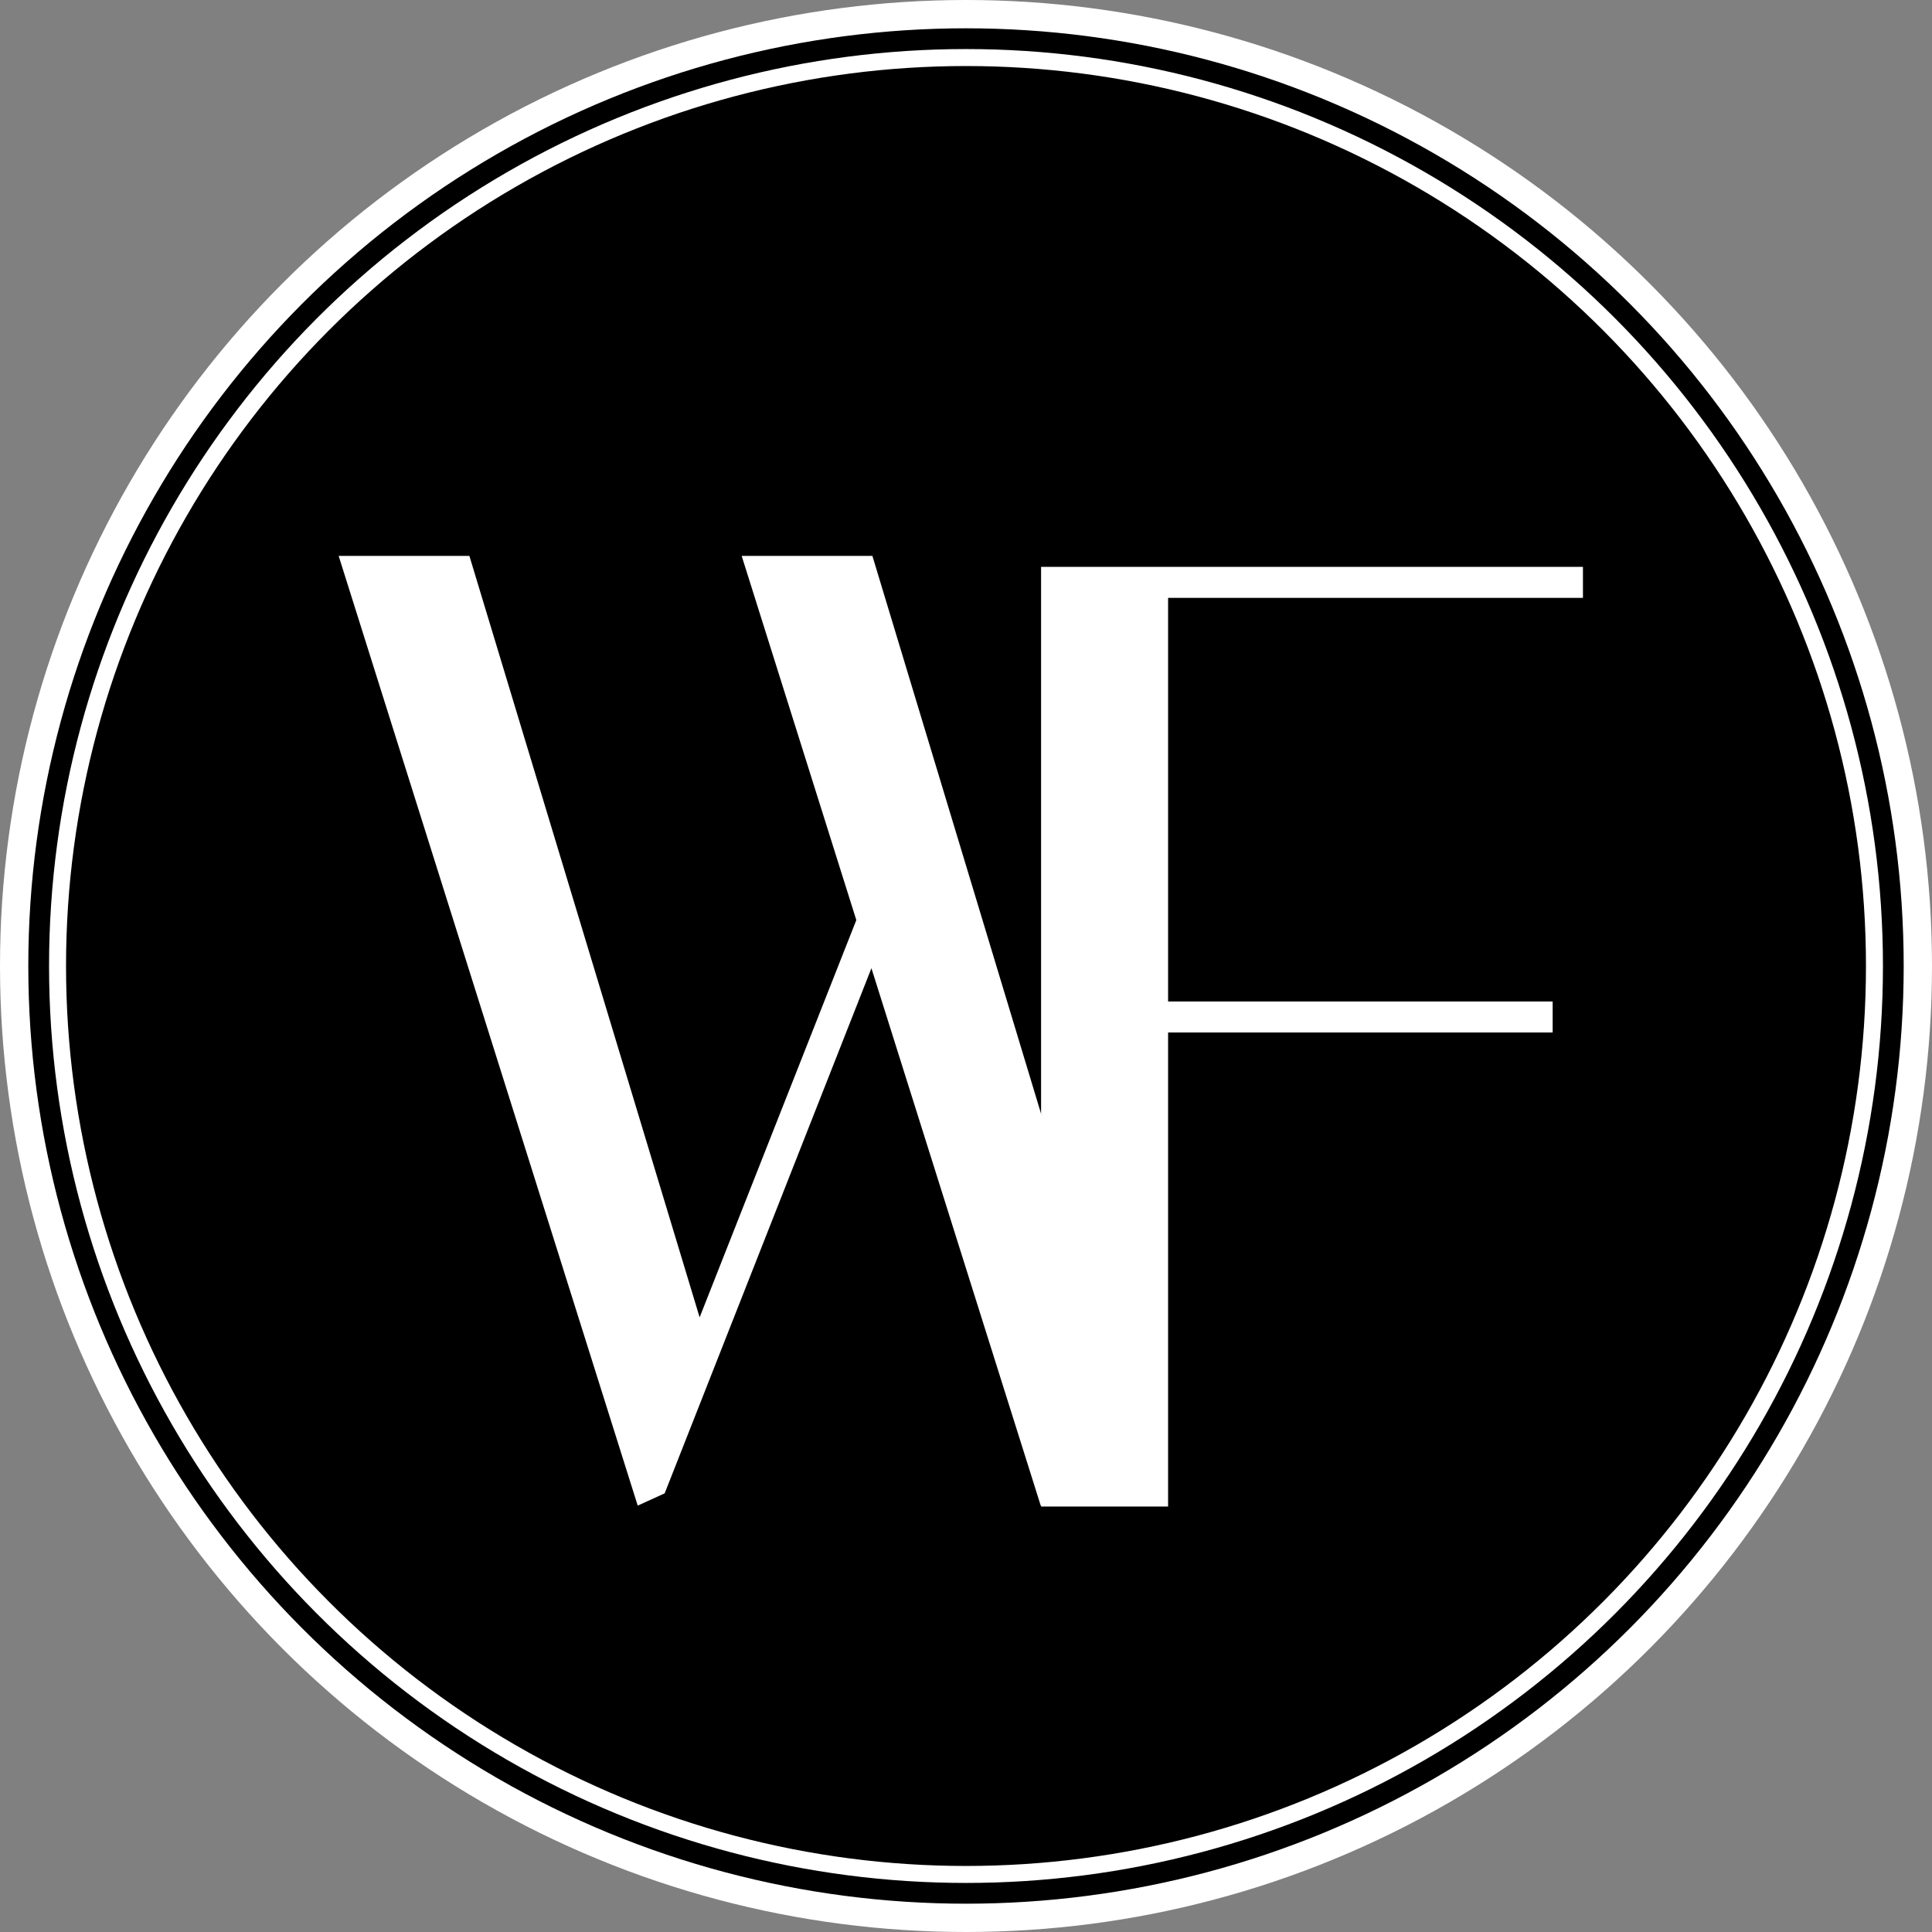 <svg xmlns="http://www.w3.org/2000/svg" fill="none" viewBox="0 0 1024 1024" height="1024" width="1024">
<rect x="0" y="0" width="1024" height="1024" fill="#808080" stroke="none"/>
<g clip-path="url(#clip0_195_2)">
<circle stroke-width="15" stroke="white" fill="black" r="504.5" cy="512" cx="512"></circle>
<circle stroke-width="9" stroke="white" fill="black" r="481.5" cy="512" cx="512"></circle>
<mask fill="black" height="506" width="561" y="293" x="179" maskUnits="userSpaceOnUse" id="path-3-outside-1_195_2">
<rect height="506" width="561" y="293" x="179" fill="white"></rect>
<path d="M721.347 299.364C730.189 308.206 734.61 319.607 734.61 333.568C734.61 345.202 732.051 357.069 726.932 369.169L562.192 788L554.513 791.49L462.37 499.006L348.588 788L340.909 791.49L185.942 299.364H245.276L370.227 712.61L458.88 487.838L399.545 299.364H458.88L583.831 712.61L718.555 369.169C723.674 357.535 726.234 345.435 726.234 332.87C726.234 320.305 722.744 310.532 715.763 303.552L721.347 299.364Z"></path>
</mask>
<path fill="white" d="M721.347 299.364C730.189 308.206 734.61 319.607 734.61 333.568C734.61 345.202 732.051 357.069 726.932 369.169L562.192 788L554.513 791.49L462.37 499.006L348.588 788L340.909 791.49L185.942 299.364H245.276L370.227 712.61L458.88 487.838L399.545 299.364H458.88L583.831 712.61L718.555 369.169C723.674 357.535 726.234 345.435 726.234 332.87C726.234 320.305 722.744 310.532 715.763 303.552L721.347 299.364Z"></path>
<path mask="url(#path-3-outside-1_195_2)" fill="white" d="M721.347 299.364L724.69 296.021L721.791 293.121L718.511 295.581L721.347 299.364ZM726.932 369.169L722.578 367.327L722.554 367.382L722.532 367.438L726.932 369.169ZM562.192 788L564.148 792.304L565.89 791.512L566.591 789.731L562.192 788ZM554.513 791.49L550.004 792.911L551.608 798.004L556.469 795.794L554.513 791.49ZM462.37 499.006L466.879 497.586L462.865 484.844L457.971 497.274L462.37 499.006ZM348.588 788L350.544 792.304L352.286 791.512L352.987 789.732L348.588 788ZM340.909 791.49L336.4 792.91L338.004 798.004L342.865 795.794L340.909 791.49ZM185.942 299.364V294.636H179.496L181.432 300.784L185.942 299.364ZM245.276 299.364L249.801 297.995L248.786 294.636H245.276V299.364ZM370.227 712.61L365.702 713.979L369.637 726.993L374.625 714.345L370.227 712.61ZM458.88 487.838L463.278 489.572L463.892 488.015L463.389 486.418L458.88 487.838ZM399.545 299.364V294.636H393.101L395.036 300.783L399.545 299.364ZM458.88 299.364L463.405 297.995L462.389 294.636H458.88V299.364ZM583.831 712.61L579.306 713.979L583.253 727.031L588.232 714.337L583.831 712.61ZM718.555 369.169L714.228 367.265L714.189 367.353L714.154 367.442L718.555 369.169ZM715.763 303.552L712.926 299.77L708.566 303.04L712.42 306.895L715.763 303.552ZM721.347 299.364L718.004 302.707C725.853 310.555 729.883 320.701 729.883 333.568H734.61H739.338C739.338 318.513 734.526 305.856 724.69 296.021L721.347 299.364ZM734.61 333.568H729.883C729.883 344.493 727.482 355.735 722.578 367.327L726.932 369.169L731.286 371.011C736.62 358.404 739.338 345.912 739.338 333.568H734.61ZM726.932 369.169L722.532 367.438L557.792 786.269L562.192 788L566.591 789.731L731.331 370.899L726.932 369.169ZM562.192 788L560.235 783.696L552.557 787.186L554.513 791.49L556.469 795.794L564.148 792.304L562.192 788ZM554.513 791.49L559.022 790.07L466.879 497.586L462.37 499.006L457.861 500.427L550.004 792.911L554.513 791.49ZM462.37 499.006L457.971 497.274L344.189 786.268L348.588 788L352.987 789.732L466.769 500.738L462.37 499.006ZM348.588 788L346.631 783.696L338.953 787.186L340.909 791.49L342.865 795.794L350.544 792.304L348.588 788ZM340.909 791.49L345.418 790.07L190.451 297.944L185.942 299.364L181.432 300.784L336.4 792.91L340.909 791.49ZM185.942 299.364V304.091H245.276V299.364V294.636H185.942V299.364ZM245.276 299.364L240.751 300.732L365.702 713.979L370.227 712.61L374.753 711.242L249.801 297.995L245.276 299.364ZM370.227 712.61L374.625 714.345L463.278 489.572L458.88 487.838L454.482 486.103L365.829 710.876L370.227 712.61ZM458.88 487.838L463.389 486.418L404.055 297.944L399.545 299.364L395.036 300.783L454.37 489.257L458.88 487.838ZM399.545 299.364V304.091H458.88V299.364V294.636H399.545V299.364ZM458.88 299.364L454.355 300.732L579.306 713.979L583.831 712.61L588.357 711.242L463.405 297.995L458.88 299.364ZM583.831 712.61L588.232 714.337L722.956 370.895L718.555 369.169L714.154 367.442L579.43 710.884L583.831 712.61ZM718.555 369.169L722.883 371.073C728.262 358.846 730.961 346.098 730.961 332.87H726.234H721.506C721.506 344.772 719.086 356.223 714.228 367.265L718.555 369.169ZM726.234 332.87H730.961C730.961 319.41 727.198 308.301 719.106 300.209L715.763 303.552L712.42 306.895C718.289 312.764 721.506 321.2 721.506 332.87H726.234ZM715.763 303.552L718.6 307.334L724.184 303.146L721.347 299.364L718.511 295.581L712.926 299.77L715.763 303.552Z"></path>
<path fill="black" d="M632.455 280.633H777.223V777.926L608.695 784.004L562.834 627.633L632.455 280.633Z"></path>
<mask fill="black" height="499" width="288" y="299.812" x="551.58" maskUnits="userSpaceOnUse" id="path-6-outside-2_195_2">
<rect height="499" width="288" y="299.812" x="551.58" fill="white"></rect>
<path d="M834.268 305.176V312.157H614.382V535.533H818.213V542.514H614.382V793.812H556.444V305.176H834.268Z"></path>
</mask>
<path fill="white" d="M834.268 305.176V312.157H614.382V535.533H818.213V542.514H614.382V793.812H556.444V305.176H834.268Z"></path>
<path mask="url(#path-6-outside-2_195_2)" fill="white" d="M834.268 305.176H838.996V300.448H834.268V305.176ZM834.268 312.157V316.884H838.996V312.157H834.268ZM614.382 312.157V307.429H609.654V312.157H614.382ZM614.382 535.533H609.654V540.261H614.382V535.533ZM818.213 535.533H822.941V530.806H818.213V535.533ZM818.213 542.514V547.241H822.941V542.514H818.213ZM614.382 542.514V537.786H609.654V542.514H614.382ZM614.382 793.812V798.54H619.11V793.812H614.382ZM556.444 793.812H551.716V798.54H556.444V793.812ZM556.444 305.176V300.448H551.716V305.176H556.444ZM834.268 305.176H829.541V312.157H834.268H838.996V305.176H834.268ZM834.268 312.157V307.429H614.382V312.157V316.884H834.268V312.157ZM614.382 312.157H609.654V535.533H614.382H619.11V312.157H614.382ZM614.382 535.533V540.261H818.213V535.533V530.806H614.382V535.533ZM818.213 535.533H813.486V542.514H818.213H822.941V535.533H818.213ZM818.213 542.514V537.786H614.382V542.514V547.241H818.213V542.514ZM614.382 542.514H609.654V793.812H614.382H619.11V542.514H614.382ZM614.382 793.812V789.085H556.444V793.812V798.54H614.382V793.812ZM556.444 793.812H561.171V305.176H556.444H551.716V793.812H556.444ZM556.444 305.176V309.904H834.268V305.176V300.448H556.444V305.176Z"></path>
</g>
<defs>
<clipPath id="clip0_195_2">
<rect fill="white" height="1024" width="1024"></rect>
</clipPath>
</defs>
</svg>
